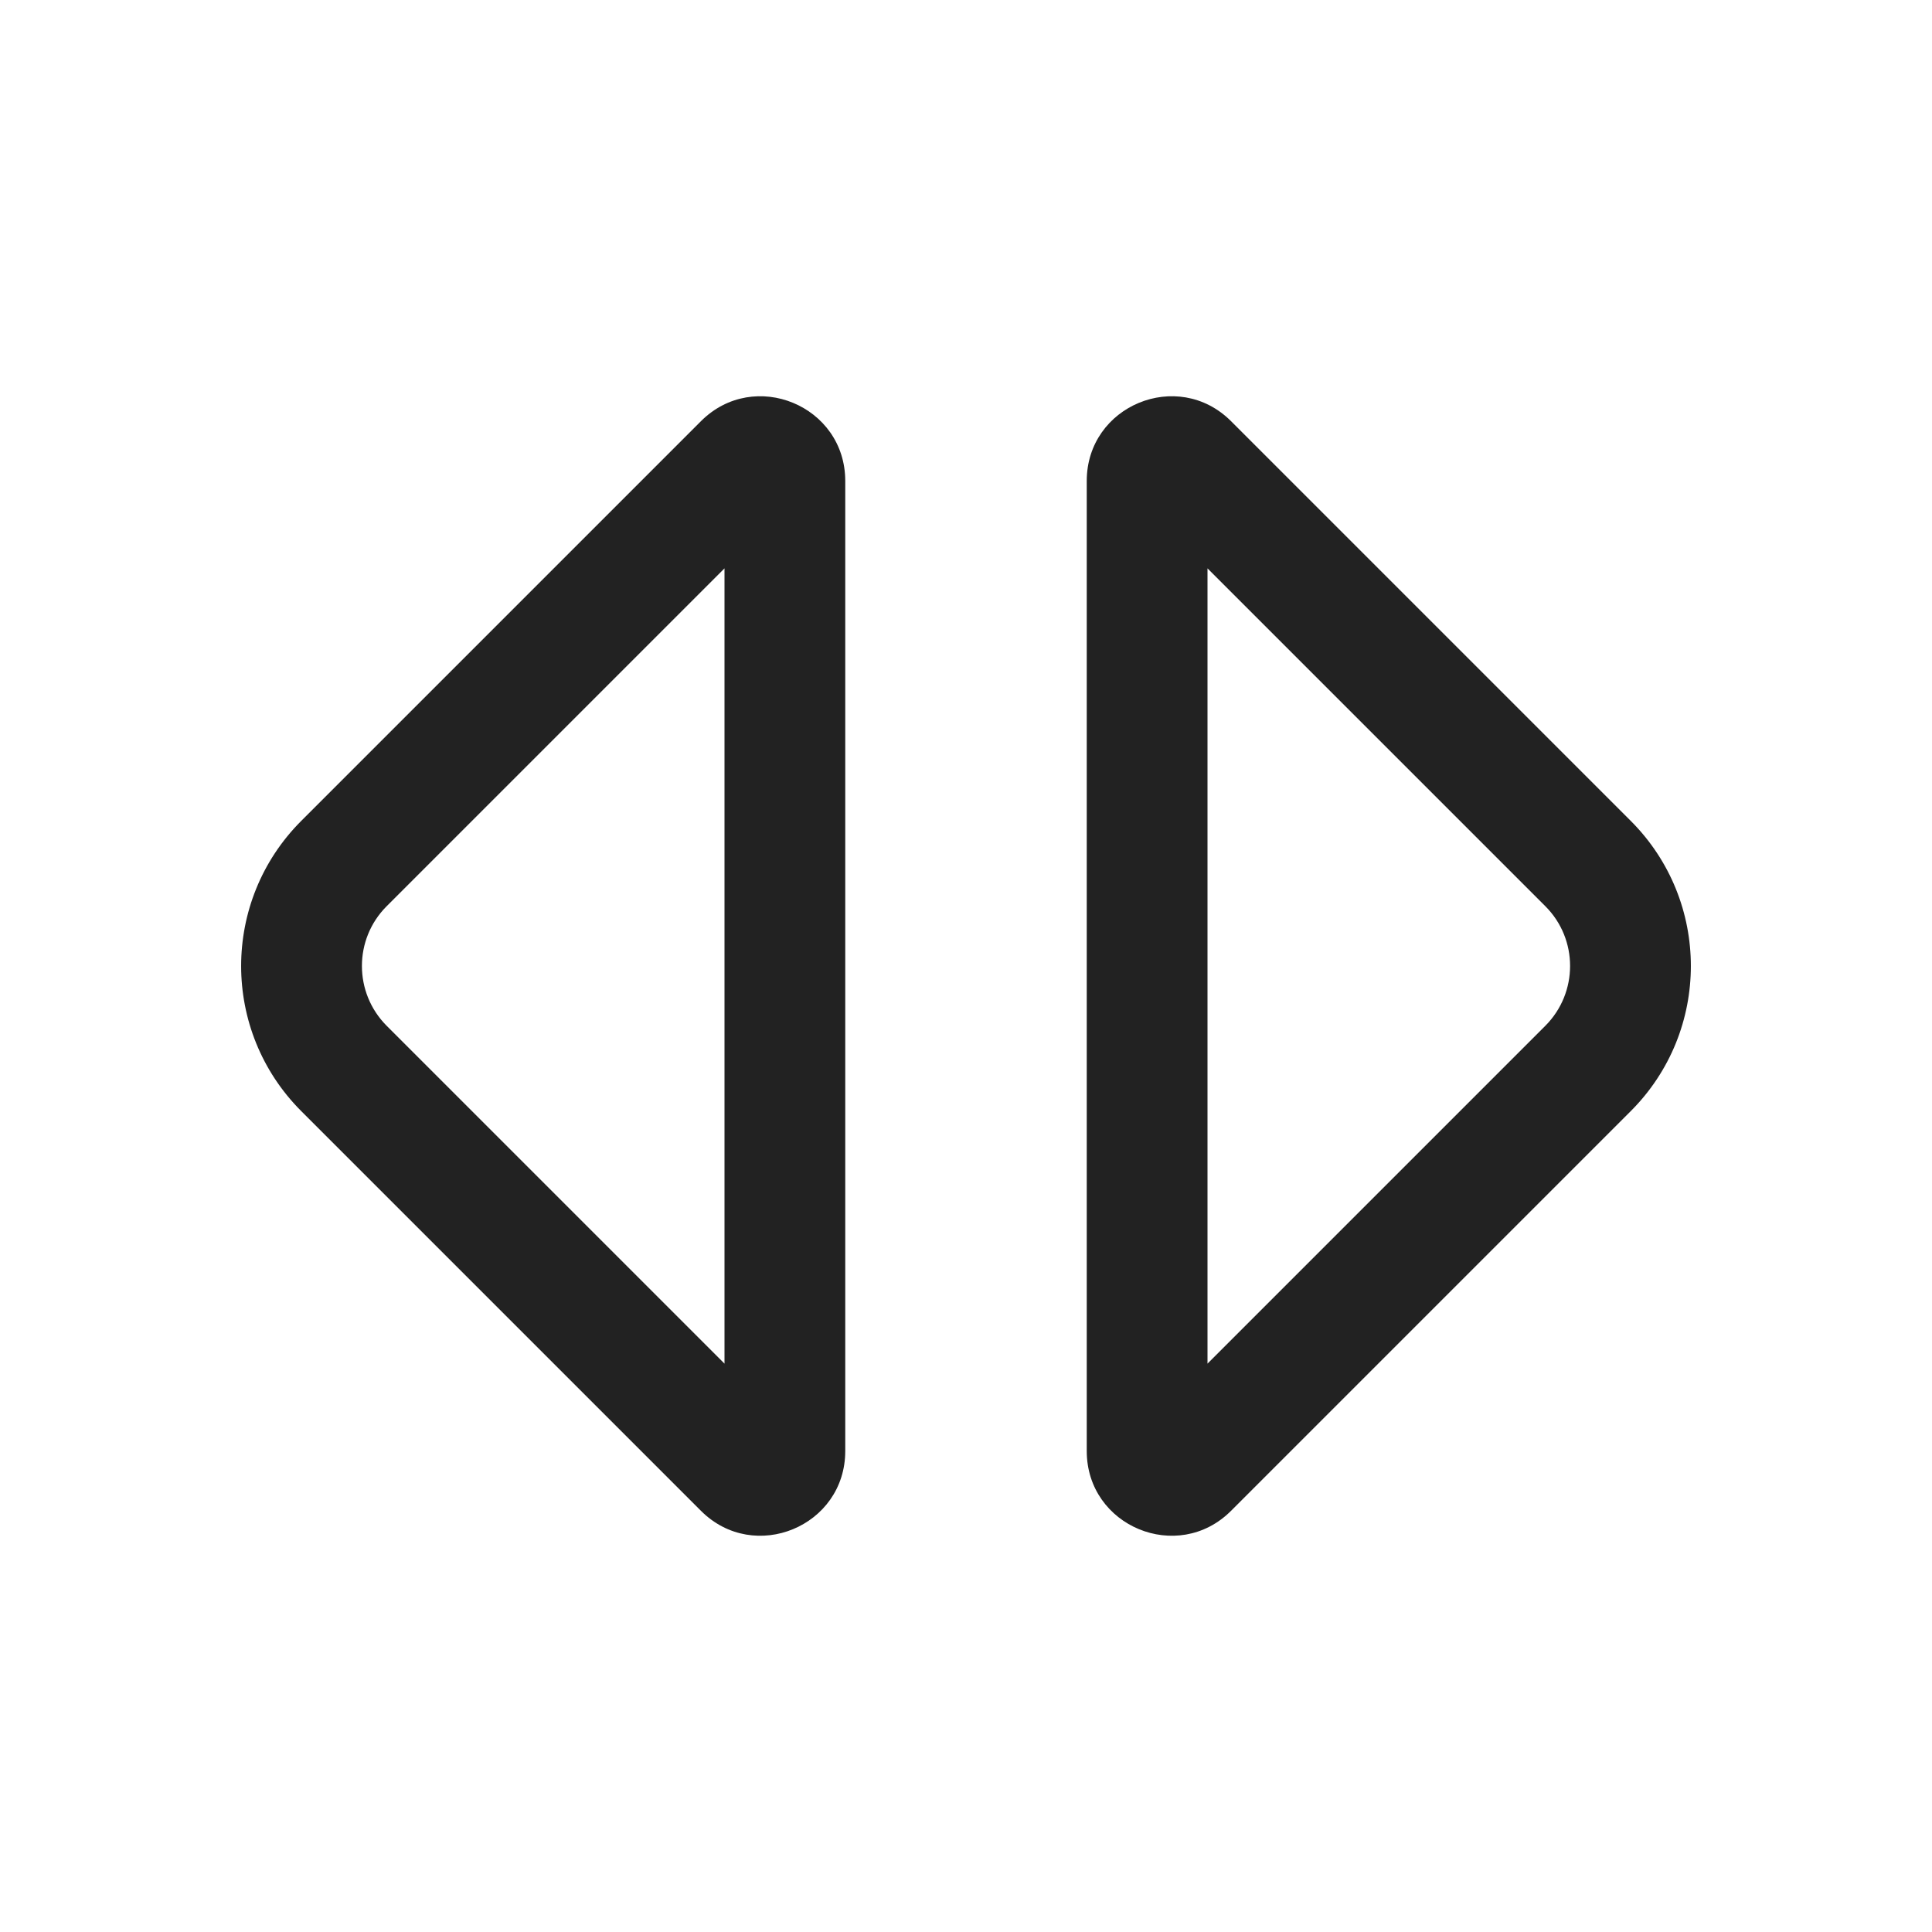 <svg width="16" height="16" viewBox="0 0 16 16" fill="none" xmlns="http://www.w3.org/2000/svg">
<path fill-rule="evenodd" clip-rule="evenodd" d="M13.505 9.202C14.169 8.538 14.169 7.462 13.505 6.798L10.195 3.488C9.754 3.047 9 3.359 9 3.983V12.017C9 12.641 9.754 12.953 10.195 12.512L13.505 9.202ZM12.798 7.505C13.071 7.778 13.071 8.221 12.798 8.495L10 11.293V4.707L12.798 7.505Z" fill="#222222"/>
<path fill-rule="evenodd" clip-rule="evenodd" d="M2.495 6.798C1.831 7.462 1.831 8.538 2.495 9.202L5.805 12.512C6.246 12.953 7 12.641 7 12.017V3.983C7 3.359 6.246 3.047 5.805 3.488L2.495 6.798ZM3.202 7.505C2.929 7.778 2.929 8.221 3.202 8.495L6 11.293V4.707L3.202 7.505Z" fill="#222222"/>
</svg>
